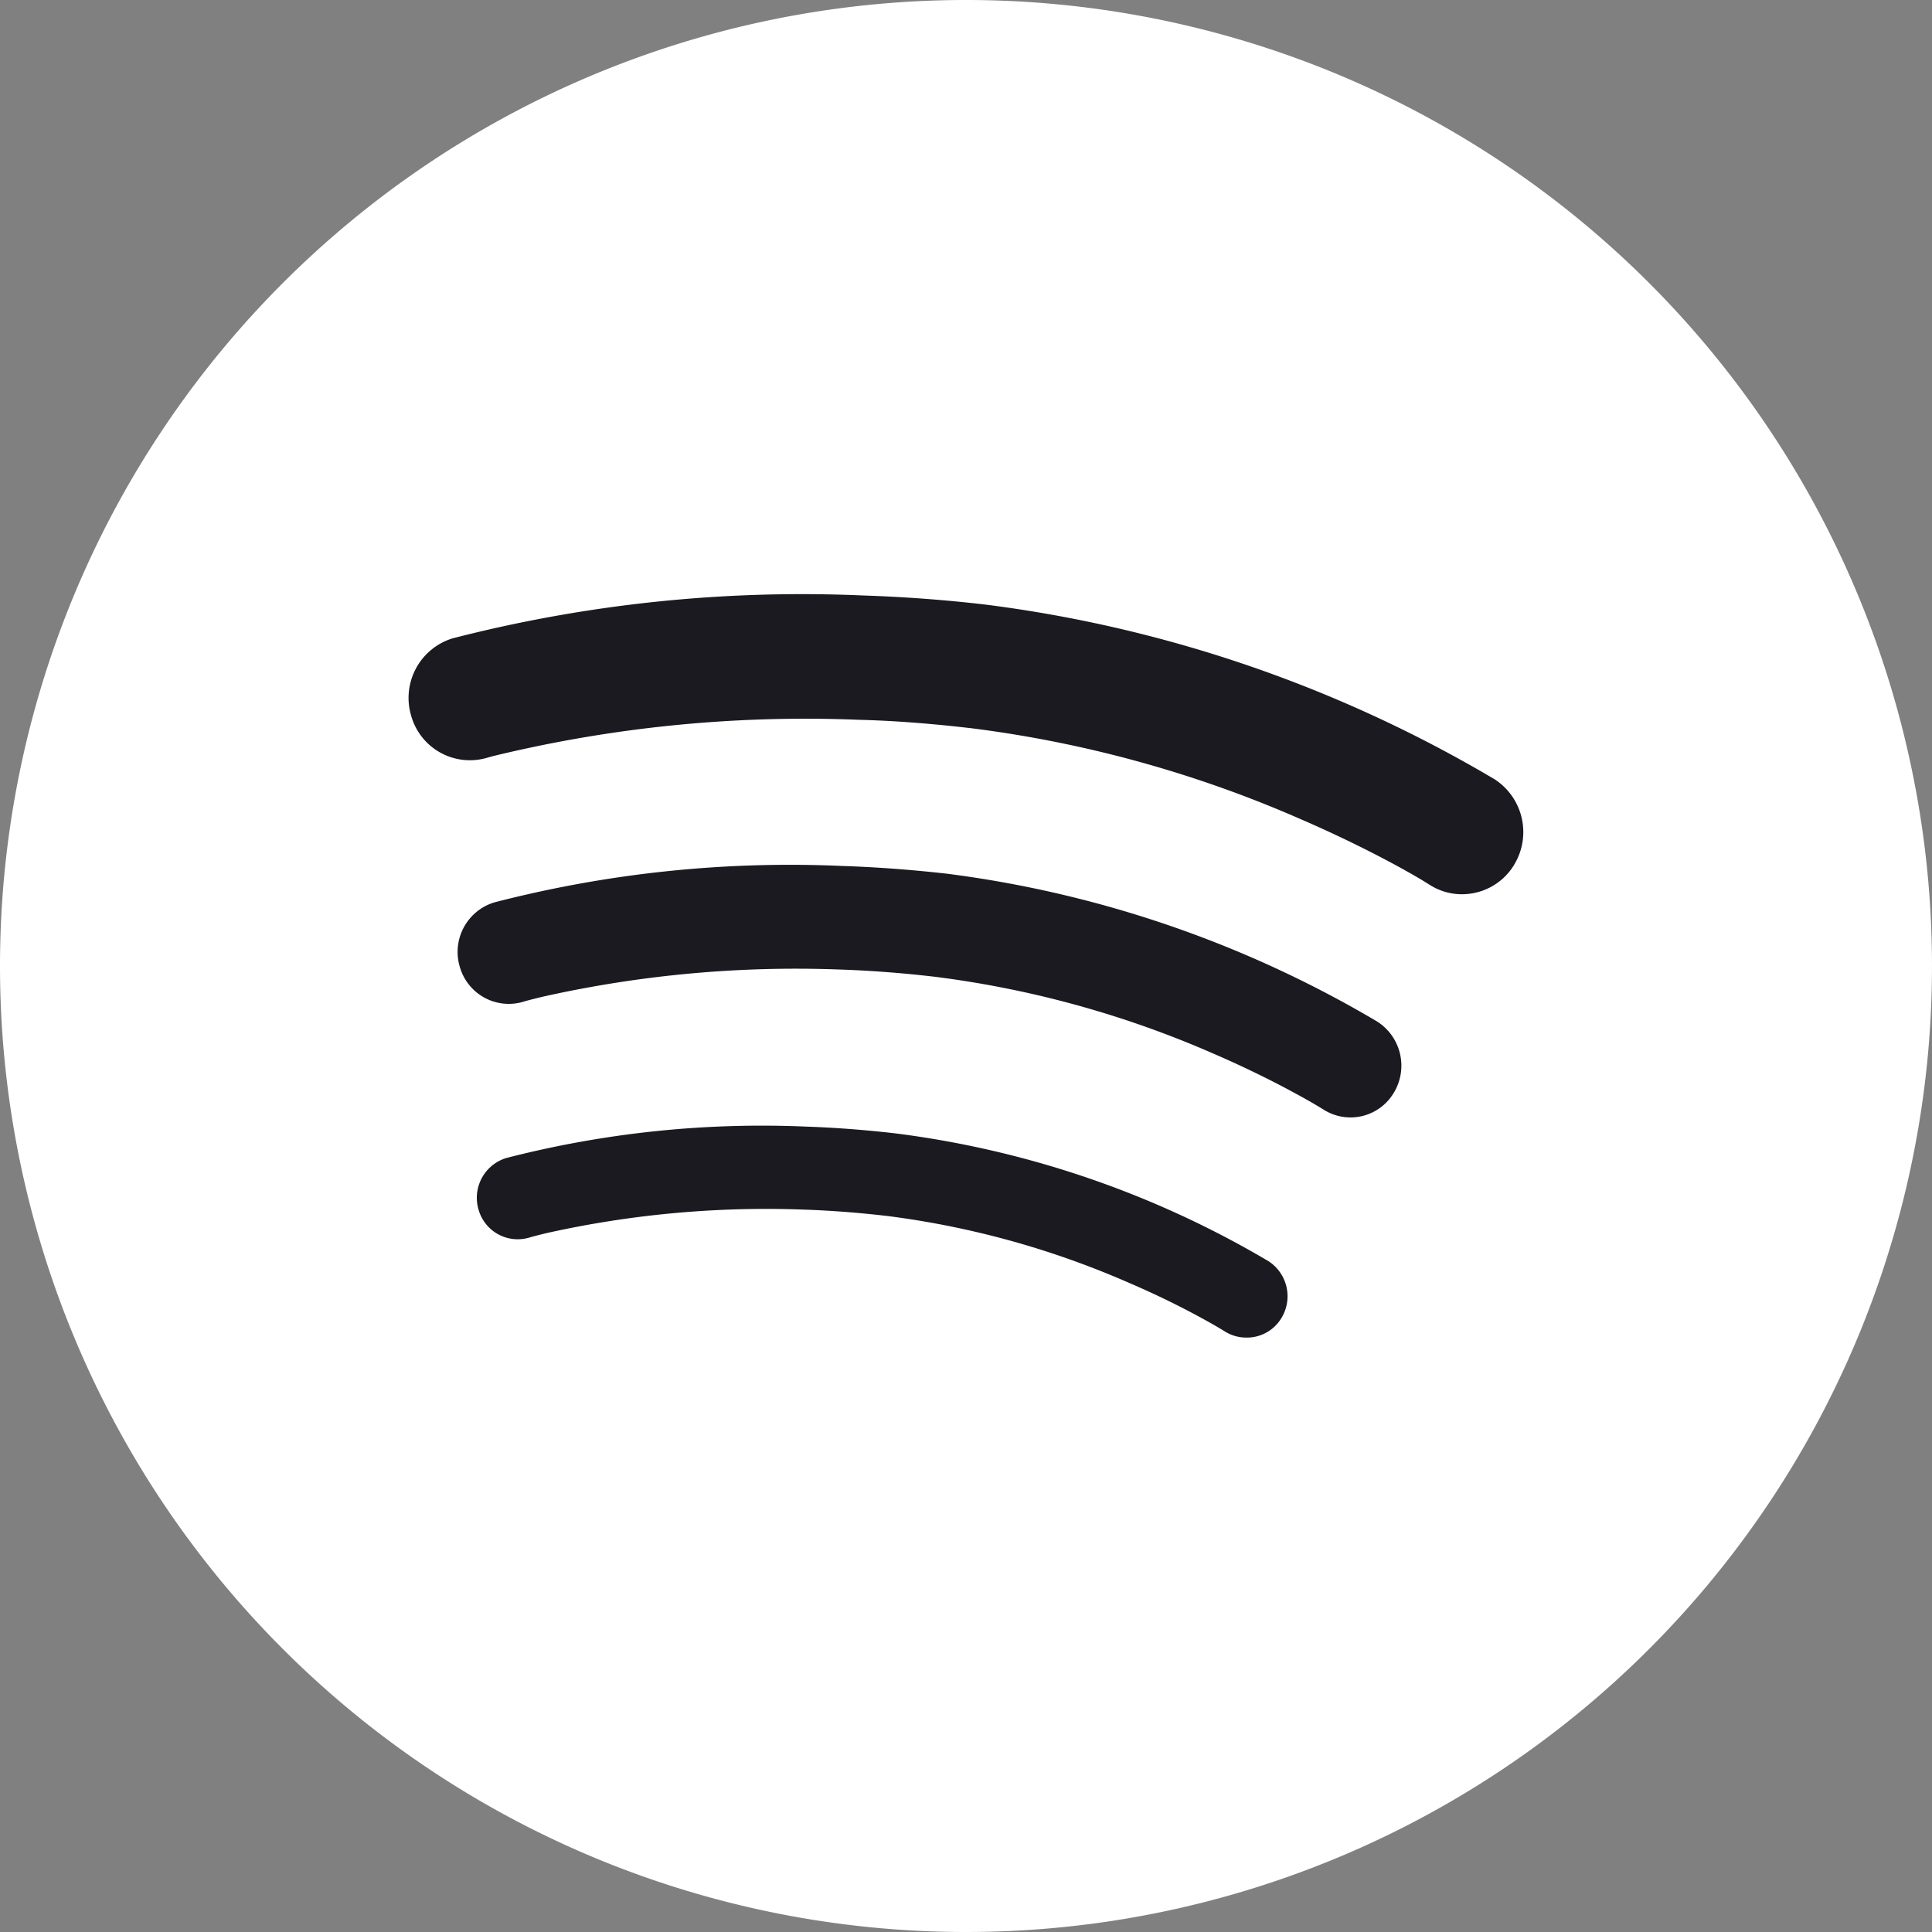 <svg xmlns="http://www.w3.org/2000/svg" id="ic-footer-spotify-white" width="25" height="25" viewBox="0 0 25 25"><rect x="0" y="0" width="25" height="25" fill="#808080" stroke="none"/><g id="Spotify"><path id="Path_4" data-name="Path 4" d="M12.5,25A12.5,12.5,0,1,0,0,12.5,12.5,12.5,0,0,0,12.5,25Z" fill="#fff" fill-rule="evenodd"></path><path id="Path_5" data-name="Path 5" d="M23.519,28.077A.518.518,0,0,1,23.257,28s-.105-.067-.32-.184-.531-.279-.926-.448a11.356,11.356,0,0,0-3.124-.864q-.568-.066-1.091-.083a13.048,13.048,0,0,0-3.3.3c-.168.039-.245.063-.246.063a.526.526,0,0,1-.654-.364.538.538,0,0,1,.358-.666,13.27,13.27,0,0,1,3.876-.407c.375.013.77.042,1.178.09a12.585,12.585,0,0,1,4.809,1.651.541.541,0,0,1,.167.739A.521.521,0,0,1,23.519,28.077Zm1.918-3.163a.651.651,0,0,1-.908.212s-.024-.015-.086-.052-.157-.092-.28-.158c-.247-.135-.61-.32-1.064-.516a13.059,13.059,0,0,0-3.593-.991c-.434-.051-.853-.082-1.255-.095a14.987,14.987,0,0,0-3.8.347c-.192.045-.28.071-.28.072a.659.659,0,0,1-.818-.456.67.67,0,0,1,.447-.831,15.282,15.282,0,0,1,4.489-.472c.434.014.89.047,1.363.1a14.541,14.541,0,0,1,5.573,1.914A.677.677,0,0,1,25.437,24.914Zm1.558-2.951a.789.789,0,0,1-.7.377.771.771,0,0,1-.392-.122l-.1-.062c-.073-.043-.184-.108-.33-.187-.291-.158-.719-.376-1.254-.607a15.415,15.415,0,0,0-4.232-1.168c-.512-.06-1.007-.1-1.479-.111a17.1,17.1,0,0,0-4.728.471l-.075.021a.789.789,0,0,1-.981-.546.806.806,0,0,1,.537-1,18.14,18.14,0,0,1,5.3-.555c.513.017,1.05.054,1.608.12a17.156,17.156,0,0,1,6.577,2.26A.814.814,0,0,1,26.995,21.962Z" transform="translate(-7.404 -10.769)" fill="#1b1a20" fill-rule="evenodd"></path></g></svg>
